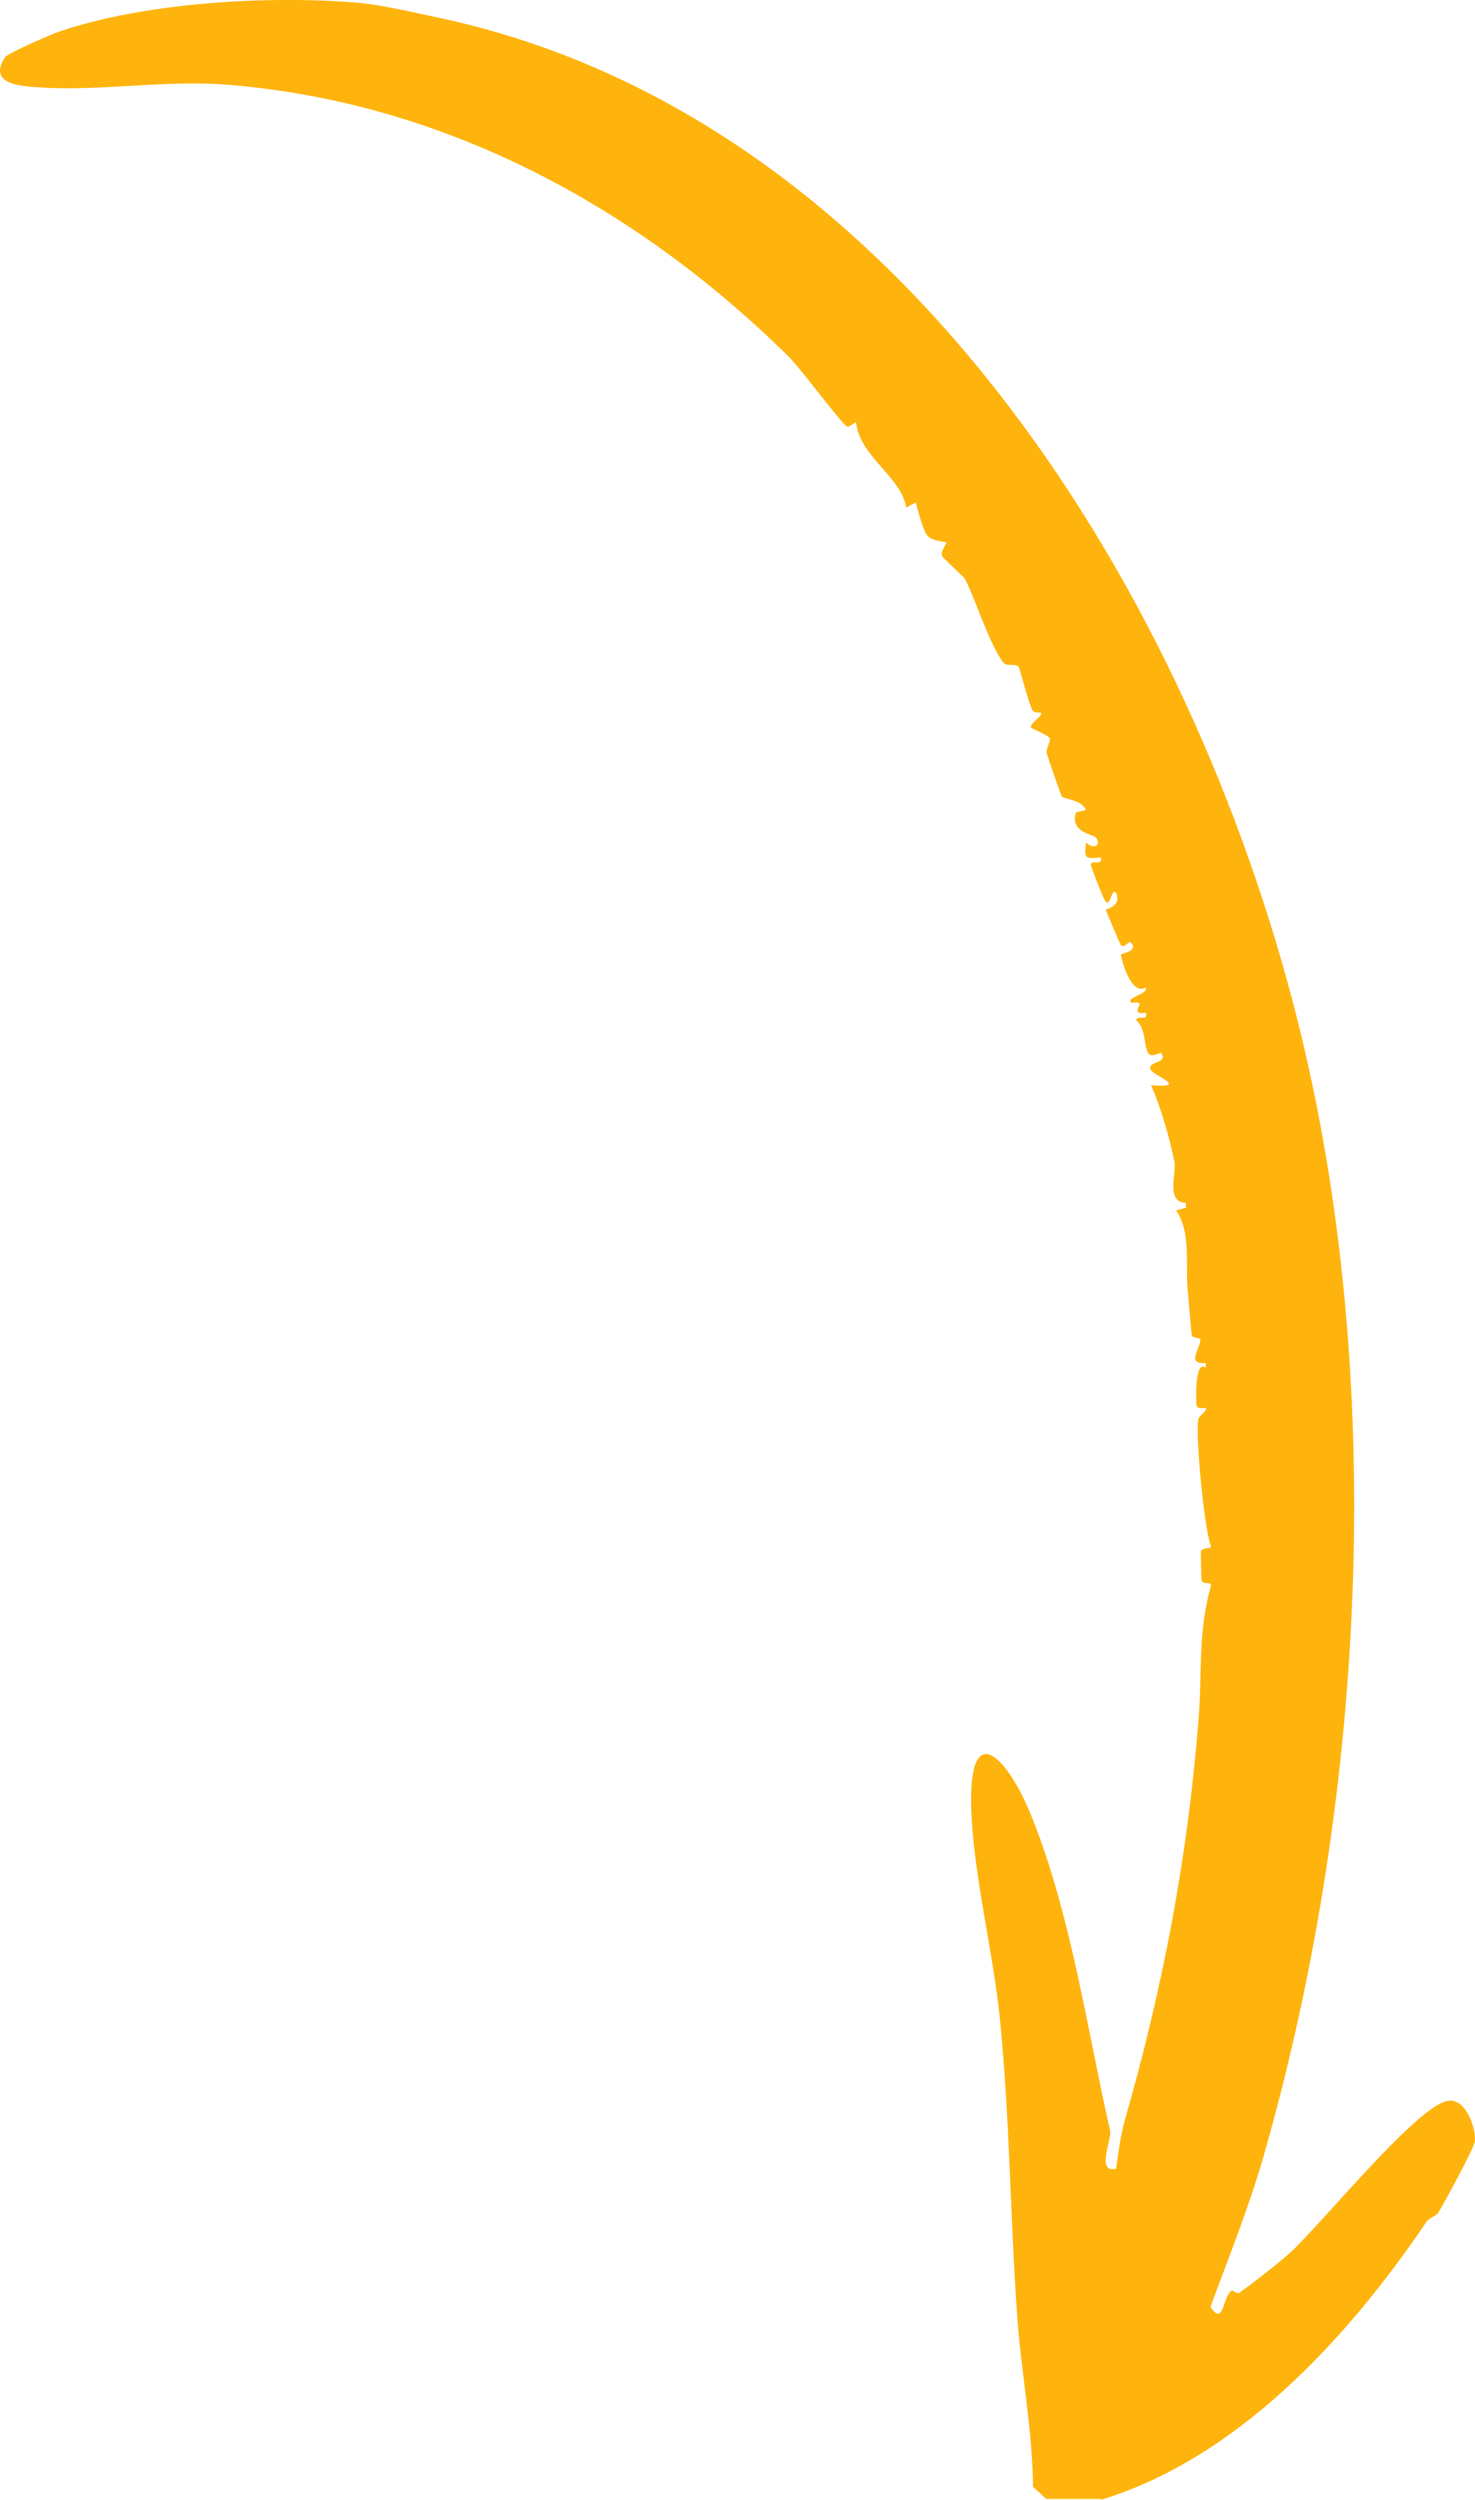 <svg xmlns="http://www.w3.org/2000/svg" width="98" height="166" viewBox="0 0 98 166" fill="none"><path d="M73.131 166C82.201 163.264 89.551 155.258 94.736 147.595C94.958 147.262 95.424 147.15 95.558 146.939C95.935 146.35 97.956 142.591 97.989 142.213C98.078 141.301 97.4 139.344 96.224 139.499C94.192 139.766 87.797 147.695 85.721 149.586C84.977 150.264 83.29 151.577 82.324 152.266C82.224 152.344 81.879 152.055 81.813 152.11C81.213 152.611 81.291 154.501 80.425 153.189C81.646 149.864 82.99 146.55 83.967 143.136C90.872 119.026 92.238 90.557 85.876 66.458C78.46 38.345 59.242 7.585 29.155 1.179C27.878 0.912 25.447 0.334 23.859 0.189C17.897 -0.322 9.648 0.156 3.952 2.091C3.397 2.28 0.522 3.525 0.344 3.792C-0.844 5.572 1.31 5.727 2.665 5.805C6.728 6.072 10.936 5.294 15.11 5.627C29.51 6.784 42.322 13.723 52.425 23.71C53.236 24.51 55.834 28.058 56.278 28.325C56.377 28.392 56.844 28.014 56.877 28.047C57.11 30.316 59.864 31.639 60.208 33.696L60.852 33.374C60.974 33.874 61.34 35.286 61.629 35.587C61.962 35.954 62.839 35.965 62.872 36.02C62.928 36.098 62.45 36.599 62.595 36.932C62.639 37.032 64.038 38.322 64.094 38.422C64.66 39.379 65.77 42.915 66.68 44.016C66.914 44.294 67.502 44.016 67.691 44.305C67.769 44.439 68.324 46.641 68.59 47.152C68.734 47.408 69.134 47.286 69.156 47.319C69.312 47.553 68.368 48.064 68.501 48.309C68.535 48.376 69.689 48.843 69.745 49.032C69.811 49.276 69.456 49.732 69.556 50.055C69.689 50.477 70.466 52.779 70.555 52.891C70.711 53.08 71.921 53.113 72.143 53.791L71.488 53.947C71.055 55.27 72.653 55.415 72.809 55.615C73.209 56.127 72.665 56.46 72.154 55.938C72.032 57.039 72.087 57.028 73.142 56.939C73.286 57.55 72.465 57.05 72.476 57.439C72.476 57.55 73.186 59.33 73.309 59.596C73.775 60.62 73.775 58.974 74.141 59.263C74.563 60.242 73.453 60.331 73.475 60.419C73.508 60.553 74.374 62.588 74.463 62.744C74.641 63.055 75.007 62.443 75.129 62.577C75.695 63.2 74.452 63.3 74.474 63.4C74.574 64.045 75.218 66.113 76.129 65.579C76.273 66.035 74.841 66.213 75.14 66.569C75.185 66.614 75.585 66.502 75.707 66.636C75.807 66.747 75.129 67.414 76.129 67.248C76.284 67.848 75.662 67.359 75.474 67.737C76.151 68.271 75.962 69.394 76.295 69.939C76.495 70.272 77.106 69.872 77.128 69.906C77.694 70.673 76.129 70.417 76.473 71.062C76.672 71.44 79.048 72.263 76.473 72.063C77.106 73.464 77.716 75.588 78.027 77.134C78.183 77.924 77.427 79.825 78.793 79.881L78.793 80.203L78.138 80.37C79.171 81.86 78.727 84.04 78.926 85.853C78.982 86.342 79.137 88.555 79.193 88.689C79.259 88.877 79.77 88.811 79.759 88.989C79.715 89.589 78.804 90.612 80.114 90.512L80.114 90.835C79.37 90.212 79.448 93.081 79.504 93.348C79.559 93.615 80.081 93.459 80.114 93.504C80.248 93.682 79.648 93.971 79.604 94.316C79.448 95.617 80.014 101.533 80.447 102.645C80.547 102.901 79.881 102.712 79.792 103.012C79.77 103.101 79.803 104.88 79.848 104.98C79.937 105.203 80.525 105.047 80.458 105.292C79.559 108.506 79.892 111.052 79.626 114.277C78.882 123.497 77.283 131.87 74.741 140.767C74.463 141.724 74.286 143.014 74.152 144.014C72.809 144.337 73.875 142.024 73.764 141.523C72.287 135.051 71.155 127.077 68.523 120.583C66.88 116.513 64.205 113.866 64.549 120.583C64.771 124.898 65.981 129.635 66.425 133.983C67.091 140.567 67.114 147.195 67.58 153.767C67.846 157.56 68.601 161.329 68.635 165.133L69.512 165.945L73.164 165.945L73.131 166Z" fill="#FFB40D"></path></svg>